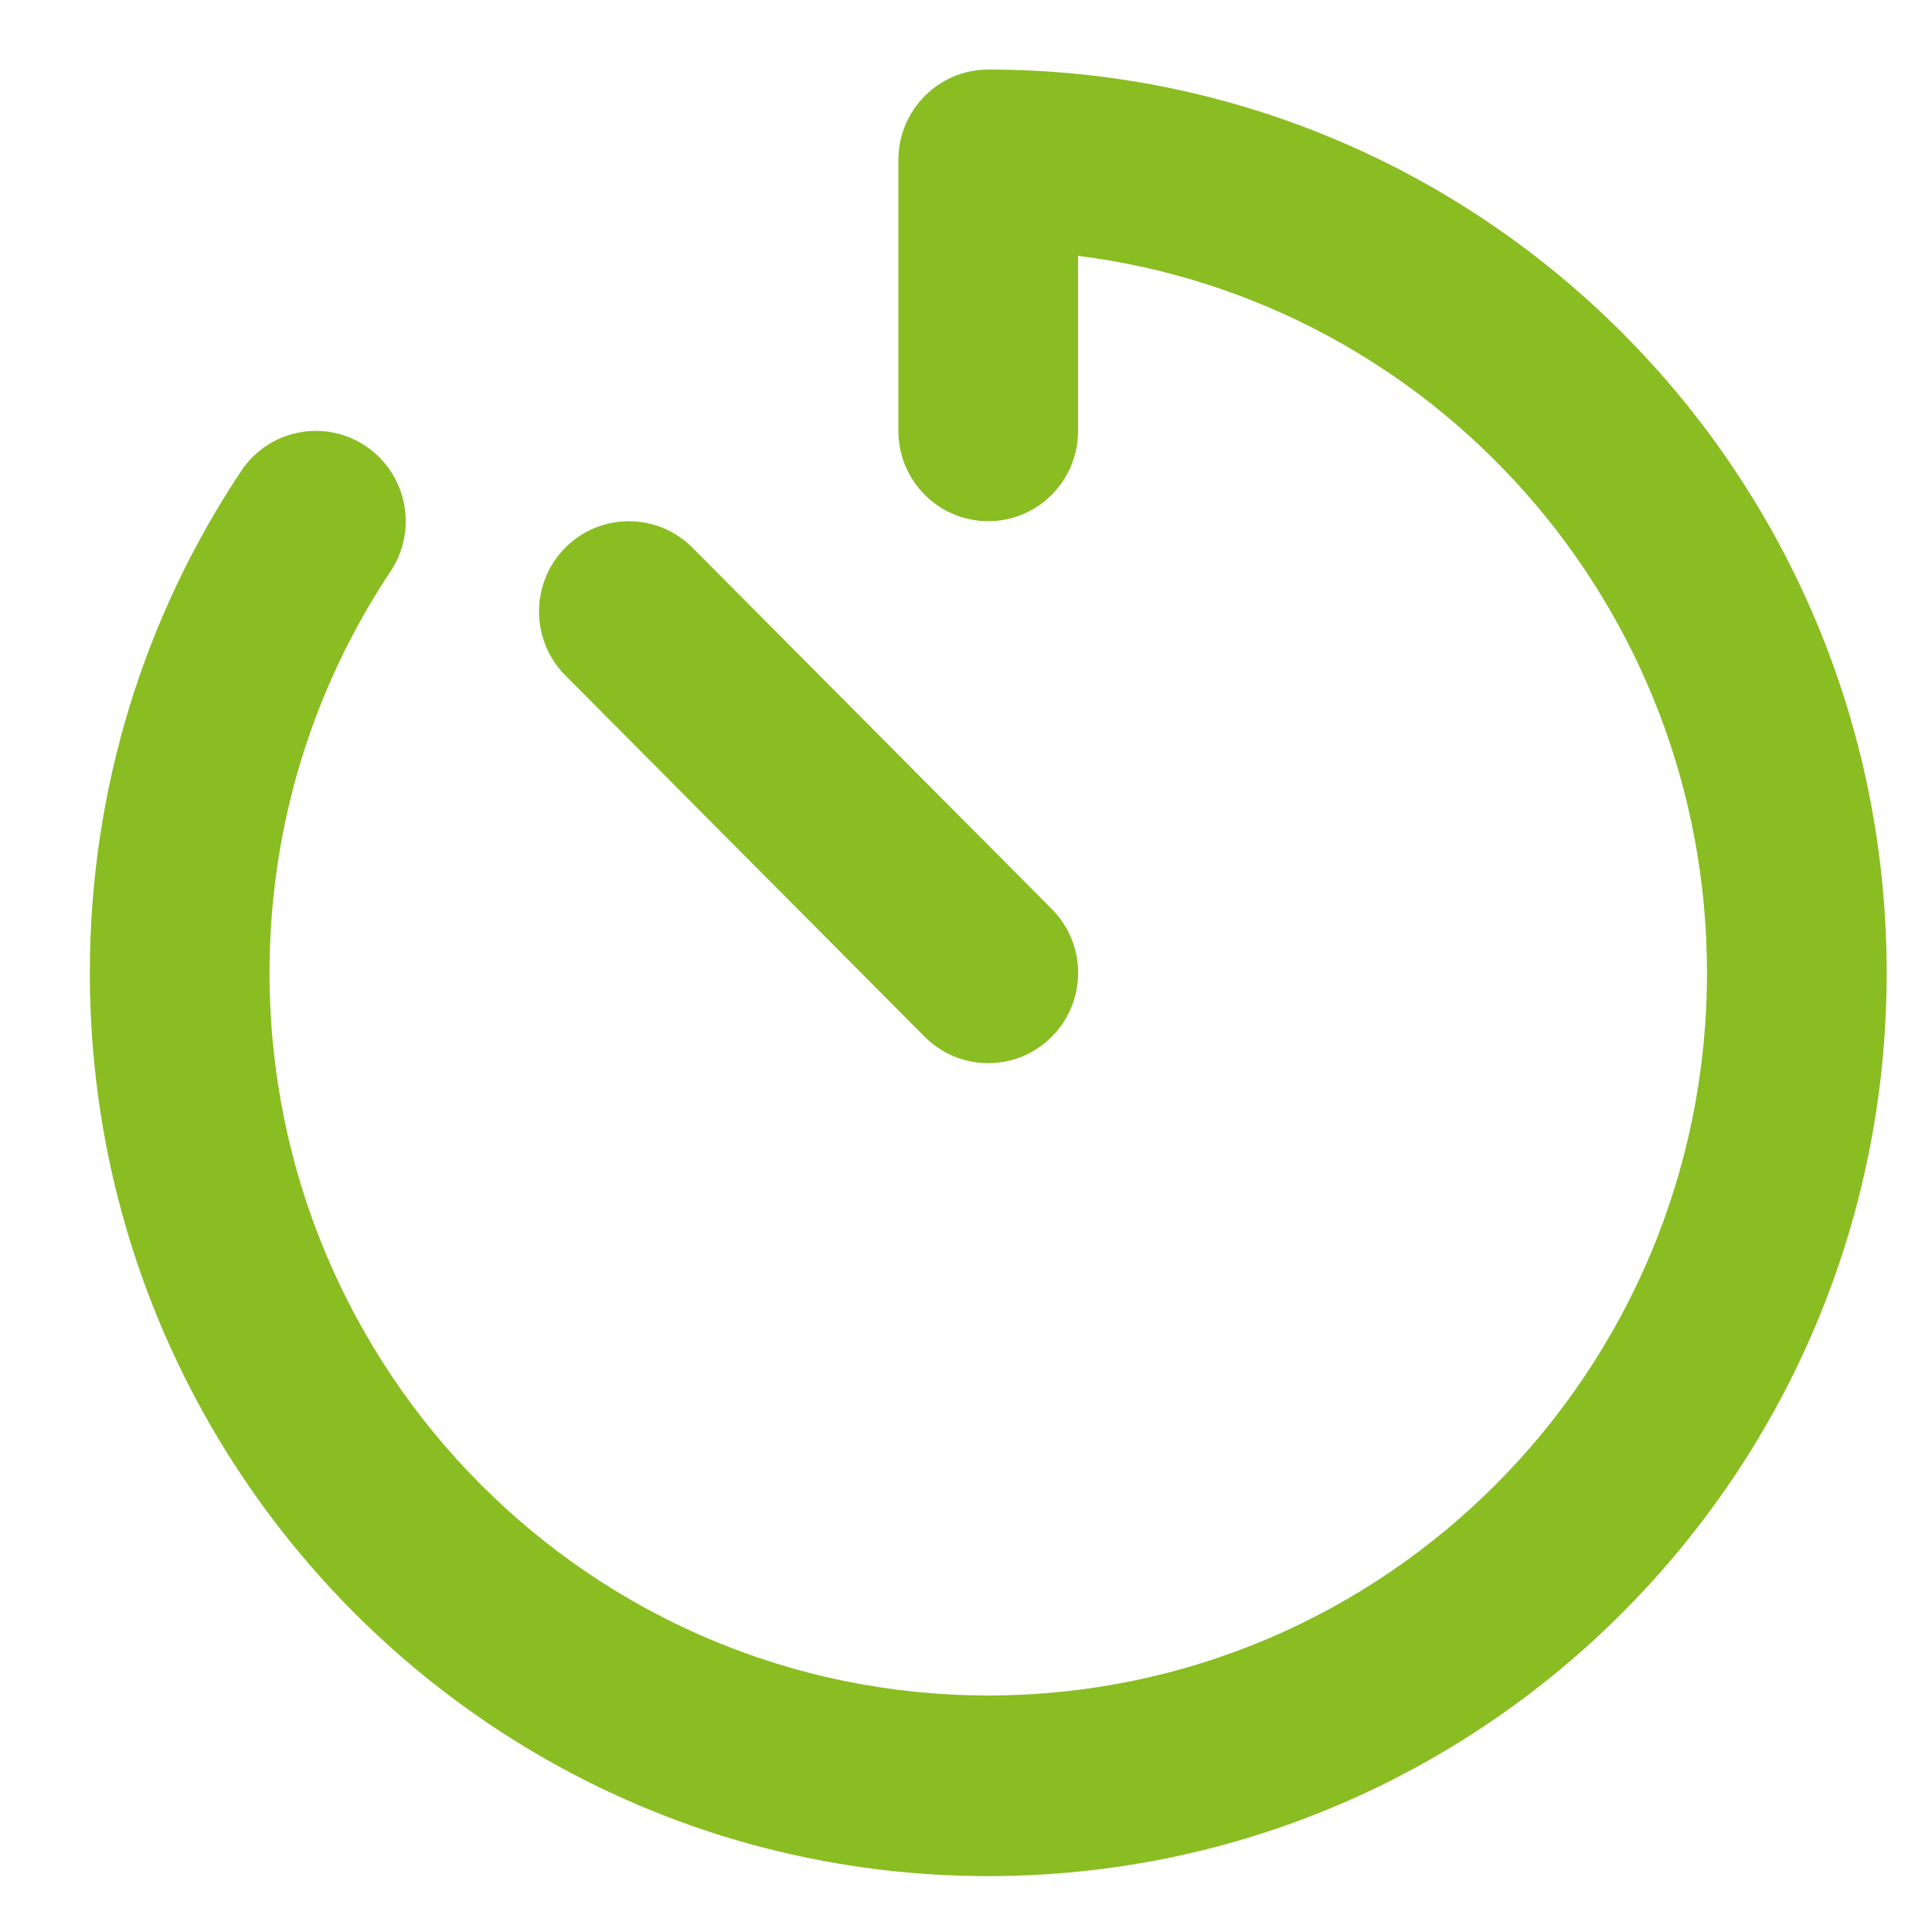 <svg width="24" height="24" viewBox="0 0 25 26" fill="none" xmlns="http://www.w3.org/2000/svg">
<path fill-rule="evenodd" clip-rule="evenodd" d="M11.59 2.152C11.59 1.481 12.132 0.936 12.799 0.936C19.477 0.936 24.89 6.379 24.89 13.092C24.89 19.805 19.477 25.248 12.799 25.248C6.122 25.248 0.709 19.805 0.709 13.092C0.709 10.595 1.459 8.27 2.746 6.338C3.117 5.78 3.868 5.631 4.423 6.004C4.978 6.378 5.127 7.133 4.755 7.69C3.727 9.235 3.127 11.091 3.127 13.092C3.127 18.463 7.458 22.817 12.799 22.817C18.141 22.817 22.472 18.463 22.472 13.092C22.472 8.133 18.78 4.041 14.008 3.443V5.799C14.008 6.47 13.467 7.014 12.799 7.014C12.132 7.014 11.59 6.47 11.59 5.799V2.152ZM7.108 7.37C7.58 6.896 8.346 6.896 8.818 7.37L13.654 12.233C14.127 12.707 14.127 13.477 13.654 13.952C13.182 14.426 12.417 14.426 11.944 13.952L7.108 9.089C6.636 8.615 6.636 7.845 7.108 7.37Z" fill="#89BD21"/>
</svg>

